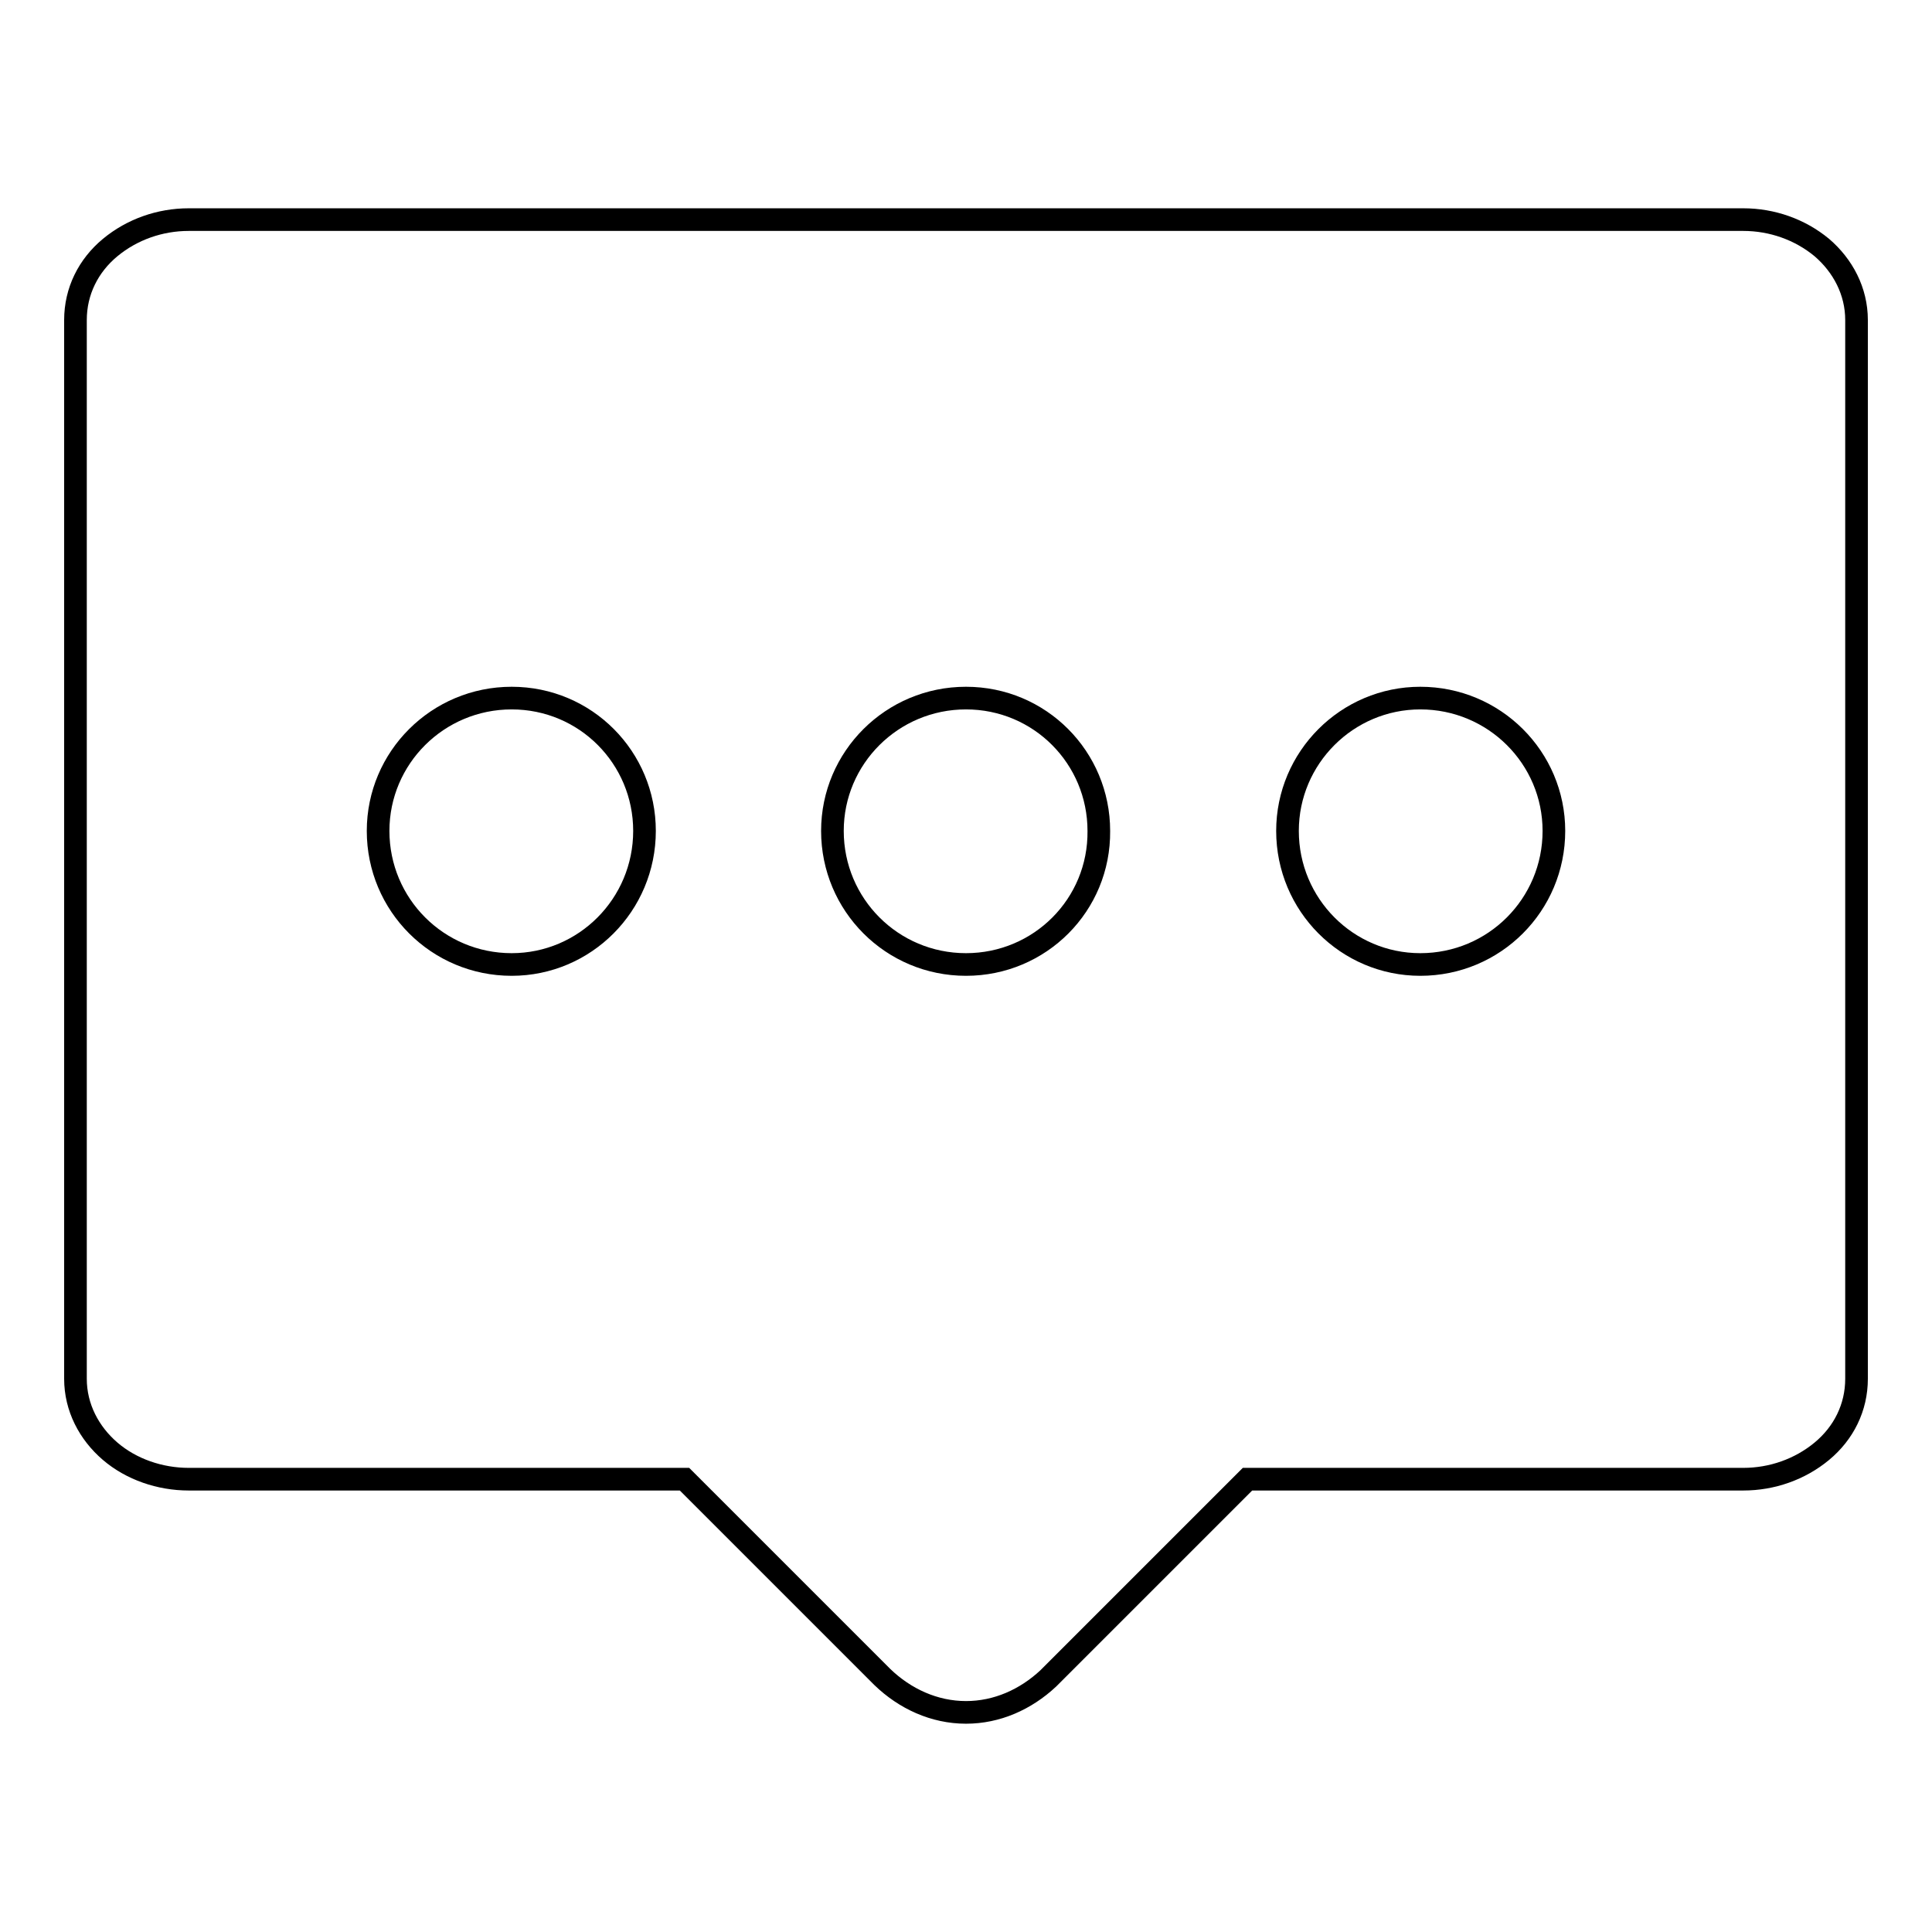 <?xml version="1.0" encoding="utf-8"?>
<!-- Svg Vector Icons : http://www.onlinewebfonts.com/icon -->
<!DOCTYPE svg PUBLIC "-//W3C//DTD SVG 1.1//EN" "http://www.w3.org/Graphics/SVG/1.1/DTD/svg11.dtd">
<svg version="1.1" xmlns="http://www.w3.org/2000/svg" xmlns:xlink="http://www.w3.org/1999/xlink" x="0px" y="0px" viewBox="0 0 256 256" enable-background="new 0 0 256 256" xml:space="preserve">
<g> <path stroke-width="3" fill-opacity="0" stroke="#000000"  d="M241.4,32.8c-2.9-2.4-6.6-3.7-10.4-3.7H25c-3.8,0-7.5,1.3-10.4,3.7c-2.9,2.4-4.6,5.8-4.6,9.6v140.3 c0,3.8,1.8,7.2,4.6,9.6S21.2,196,25,196h65.7l26.2,26.2c3,2.9,6.9,4.7,11.1,4.7c4.1,0,7.9-1.7,10.9-4.5l26.4-26.4H231 c3.8,0,7.5-1.3,10.4-3.7s4.6-5.8,4.6-9.6V42.4C246,38.6,244.2,35.2,241.4,32.8z M67.8,127.8c-9.8,0-17.7-7.9-17.7-17.7 c0-9.7,7.9-17.6,17.7-17.6s17.6,7.9,17.6,17.6C85.4,119.9,77.5,127.8,67.8,127.8z M128,127.8c-9.8,0-17.7-7.9-17.7-17.7 c0-9.7,7.9-17.6,17.7-17.6c9.8,0,17.6,7.9,17.6,17.6C145.7,119.9,137.8,127.8,128,127.8z M188.2,127.8c-9.7,0-17.6-7.9-17.6-17.7 c0-9.7,7.9-17.6,17.6-17.6c9.8,0,17.7,7.9,17.7,17.6C205.9,119.9,198,127.8,188.2,127.8z"/></g>
</svg>